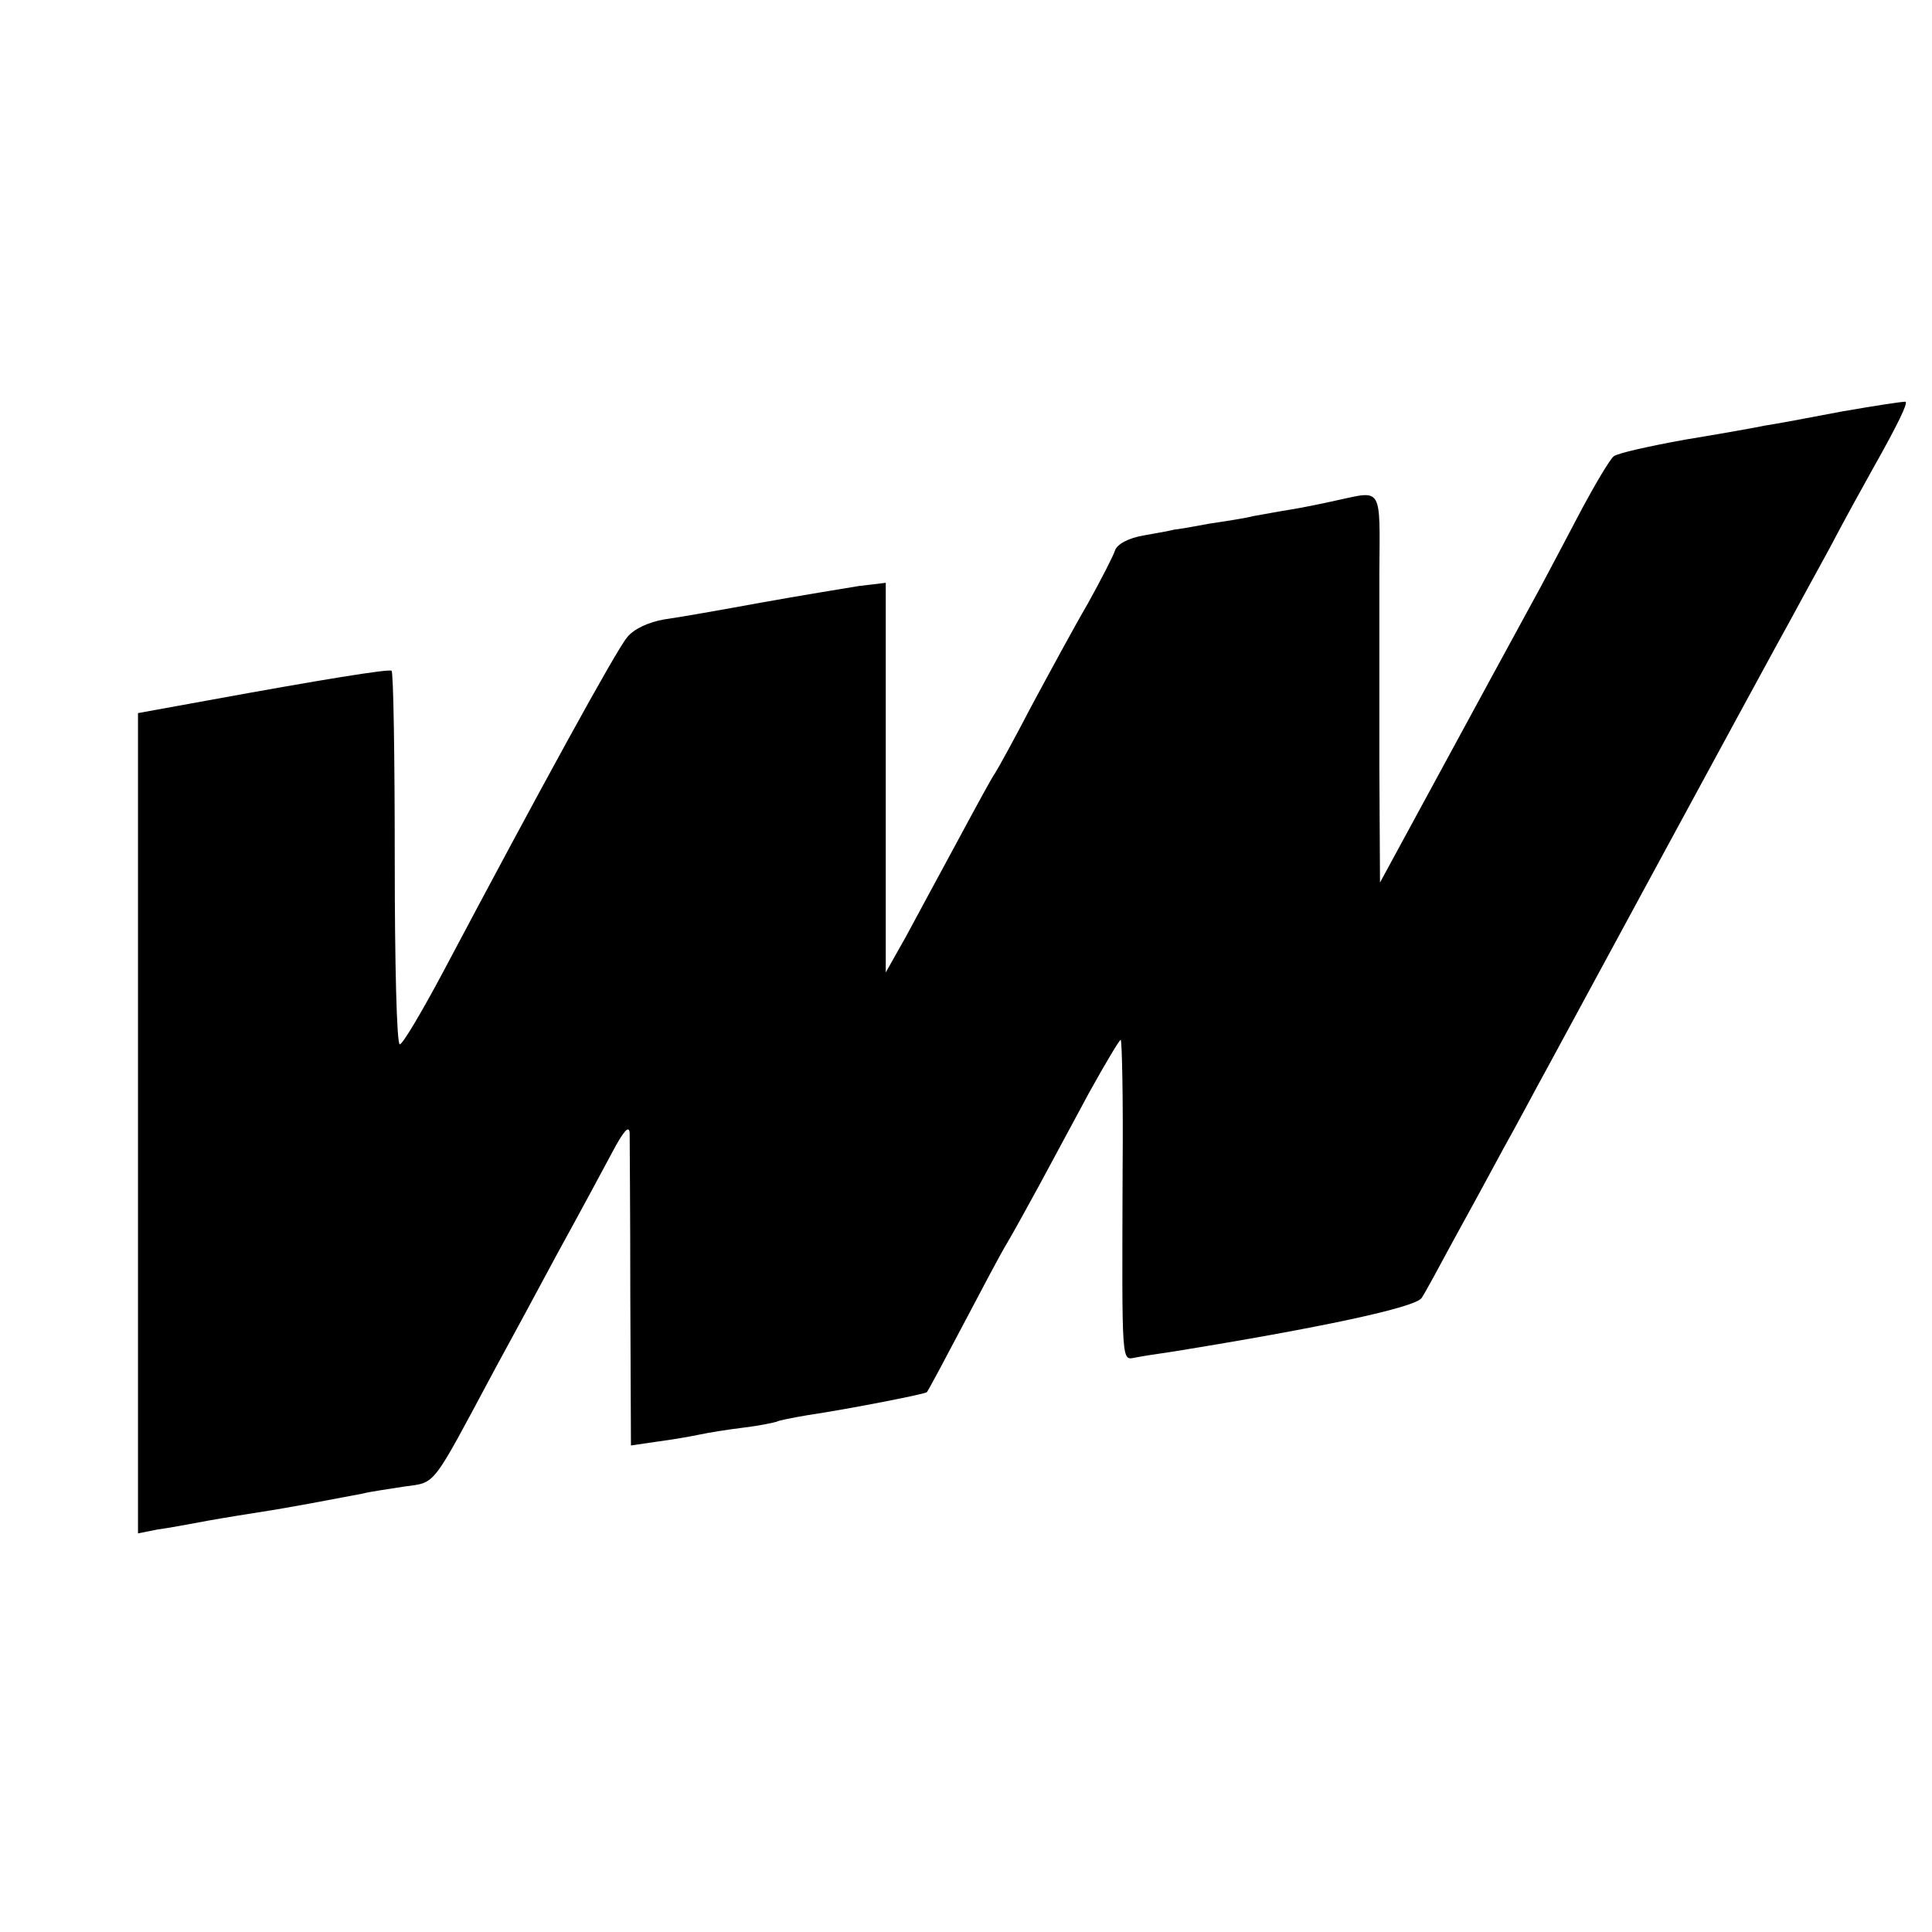 <?xml version="1.0" standalone="no"?>
<!DOCTYPE svg PUBLIC "-//W3C//DTD SVG 20010904//EN"
 "http://www.w3.org/TR/2001/REC-SVG-20010904/DTD/svg10.dtd">
<svg version="1.0" xmlns="http://www.w3.org/2000/svg"
 width="301pt" height="301pt" viewBox="0 0 301 301"
 preserveAspectRatio="xMidYMid meet">
<g transform="translate(0,301) scale(0.1,-0.1)"
fill="#000000" stroke="none">
<path d="M2870 2369 c-52 -10 -106 -20 -120 -22 -14 -3 -70 -13 -125 -22 -55
-10 -105 -21 -111 -26 -6 -5 -28 -42 -49 -81 -21 -40 -50 -95 -65 -123 -53
-97 -99 -182 -174 -320 l-76 -140 -1 180 c0 99 0 235 0 303 1 134 5 128 -64
113 -22 -5 -56 -12 -75 -15 -19 -3 -45 -8 -57 -10 -11 -3 -43 -8 -70 -12 -26
-5 -50 -9 -53 -9 -3 -1 -24 -5 -47 -9 -25 -4 -43 -14 -46 -24 -3 -9 -22 -46
-42 -82 -21 -36 -60 -108 -88 -160 -27 -52 -53 -99 -57 -105 -4 -5 -30 -53
-58 -105 -28 -52 -65 -120 -81 -150 l-31 -55 0 304 0 303 -42 -5 c-24 -4 -92
-15 -153 -26 -60 -11 -128 -23 -150 -26 -24 -4 -48 -15 -58 -28 -17 -20 -136
-237 -287 -522 -32 -60 -62 -111 -67 -112 -5 -2 -8 128 -8 288 0 160 -2 292
-5 294 -5 3 -110 -14 -285 -46 l-110 -20 0 -639 0 -639 30 6 c16 2 53 9 80 14
28 5 66 11 85 14 34 5 113 20 155 28 11 3 40 7 65 11 50 7 41 -4 140 181 24
44 69 127 100 185 32 58 69 127 84 155 17 32 26 43 27 30 0 -11 1 -125 1 -254
l1 -233 41 6 c23 3 52 8 66 11 14 3 45 8 70 11 25 3 47 8 50 9 3 2 24 6 47 10
67 10 184 33 187 36 2 2 27 49 56 104 29 55 60 114 70 130 10 17 32 57 50 90
18 33 52 97 77 143 25 45 47 82 49 82 2 0 4 -91 3 -202 -1 -309 -2 -297 20
-293 10 2 36 6 57 9 229 37 380 69 389 84 6 9 27 48 48 87 21 38 57 104 79
145 23 41 53 98 68 125 294 543 366 675 380 700 9 17 36 66 60 110 23 44 54
100 68 125 40 71 54 101 51 104 -2 1 -47 -6 -99 -15z"/>
</g>
</svg>
